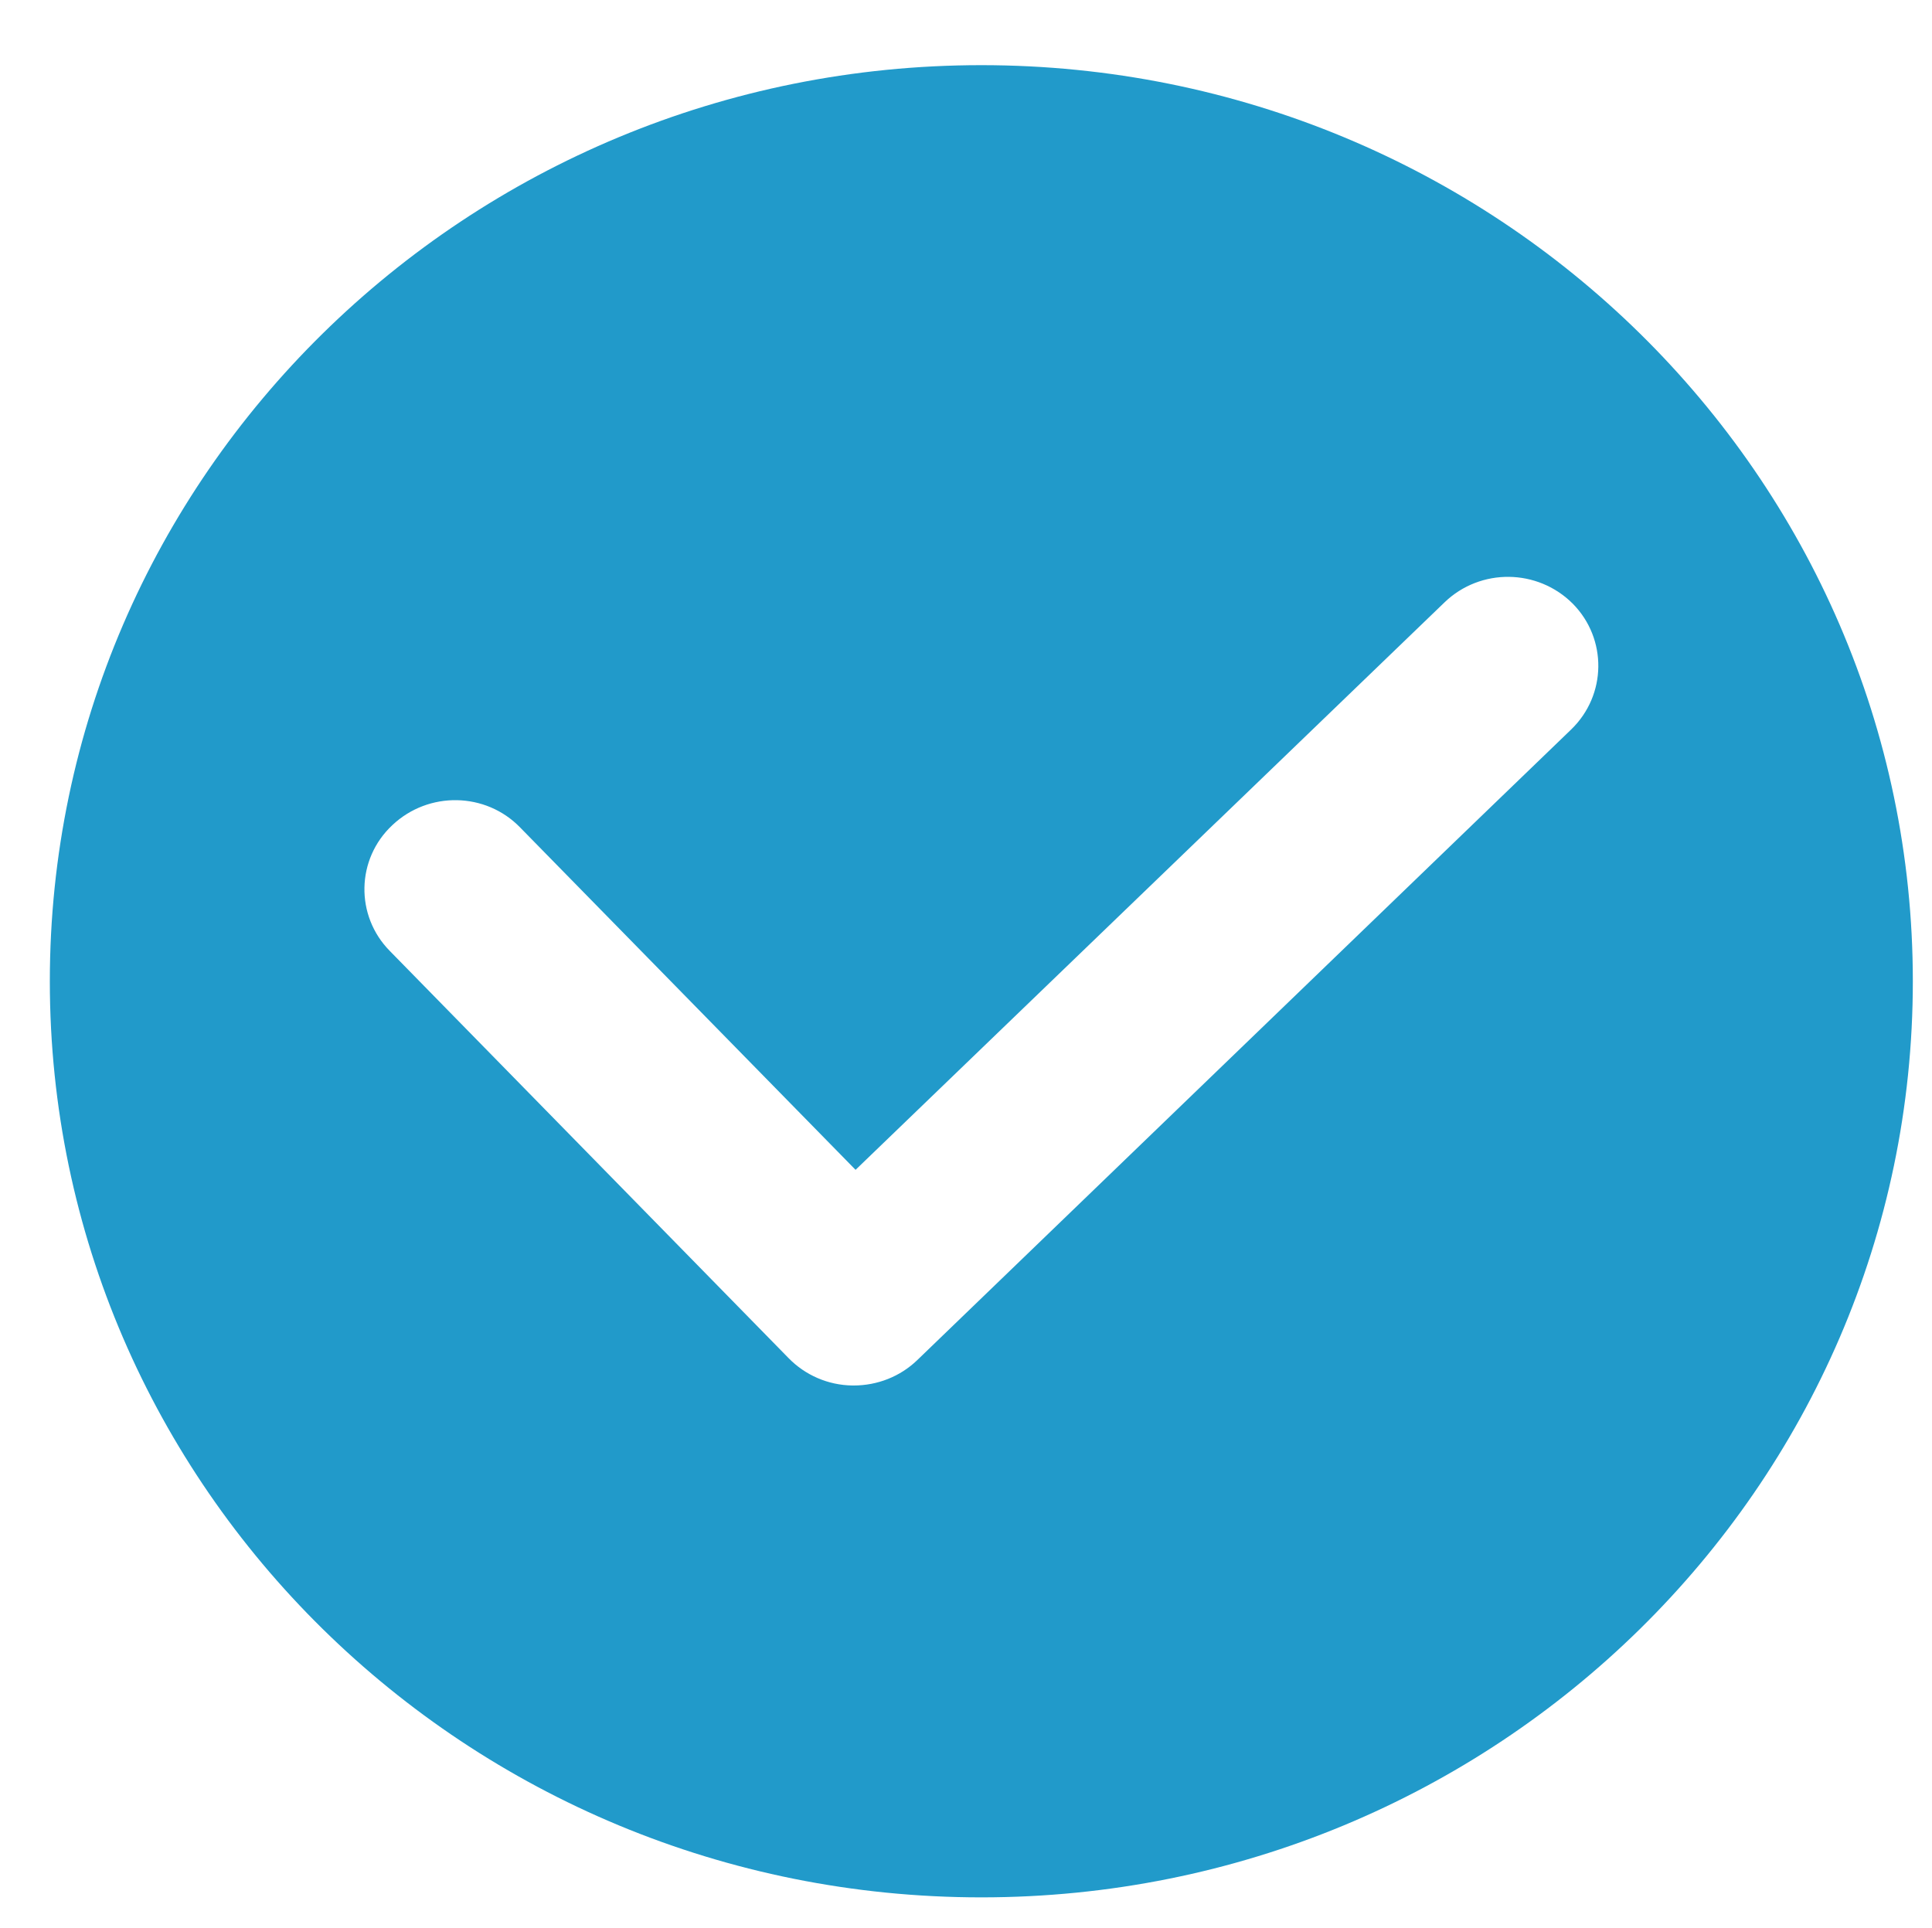 <svg width="504" height="503" viewBox="0 0 504 503" fill="none" xmlns="http://www.w3.org/2000/svg">
<path d="M256 17C121.83 17 13 124.039 13 256C13 387.961 121.83 495 256 495C390.17 495 499 387.961 499 256C499 124.039 390.17 17 256 17ZM409.837 190.345L239.264 354.855C234.82 359.133 228.863 361.458 222.718 361.458C222.623 361.458 222.528 361.458 222.339 361.458C216.004 361.365 210.047 358.761 205.698 354.297L101.69 248.095C92.613 238.889 92.897 224.102 102.352 215.268C111.807 206.34 126.747 206.619 135.729 215.919L223.19 305.195L376.838 157.145C386.199 148.125 401.138 148.311 410.31 157.517C419.292 166.631 419.198 181.324 409.837 190.345Z" fill="#219ACA"/>
</svg>
